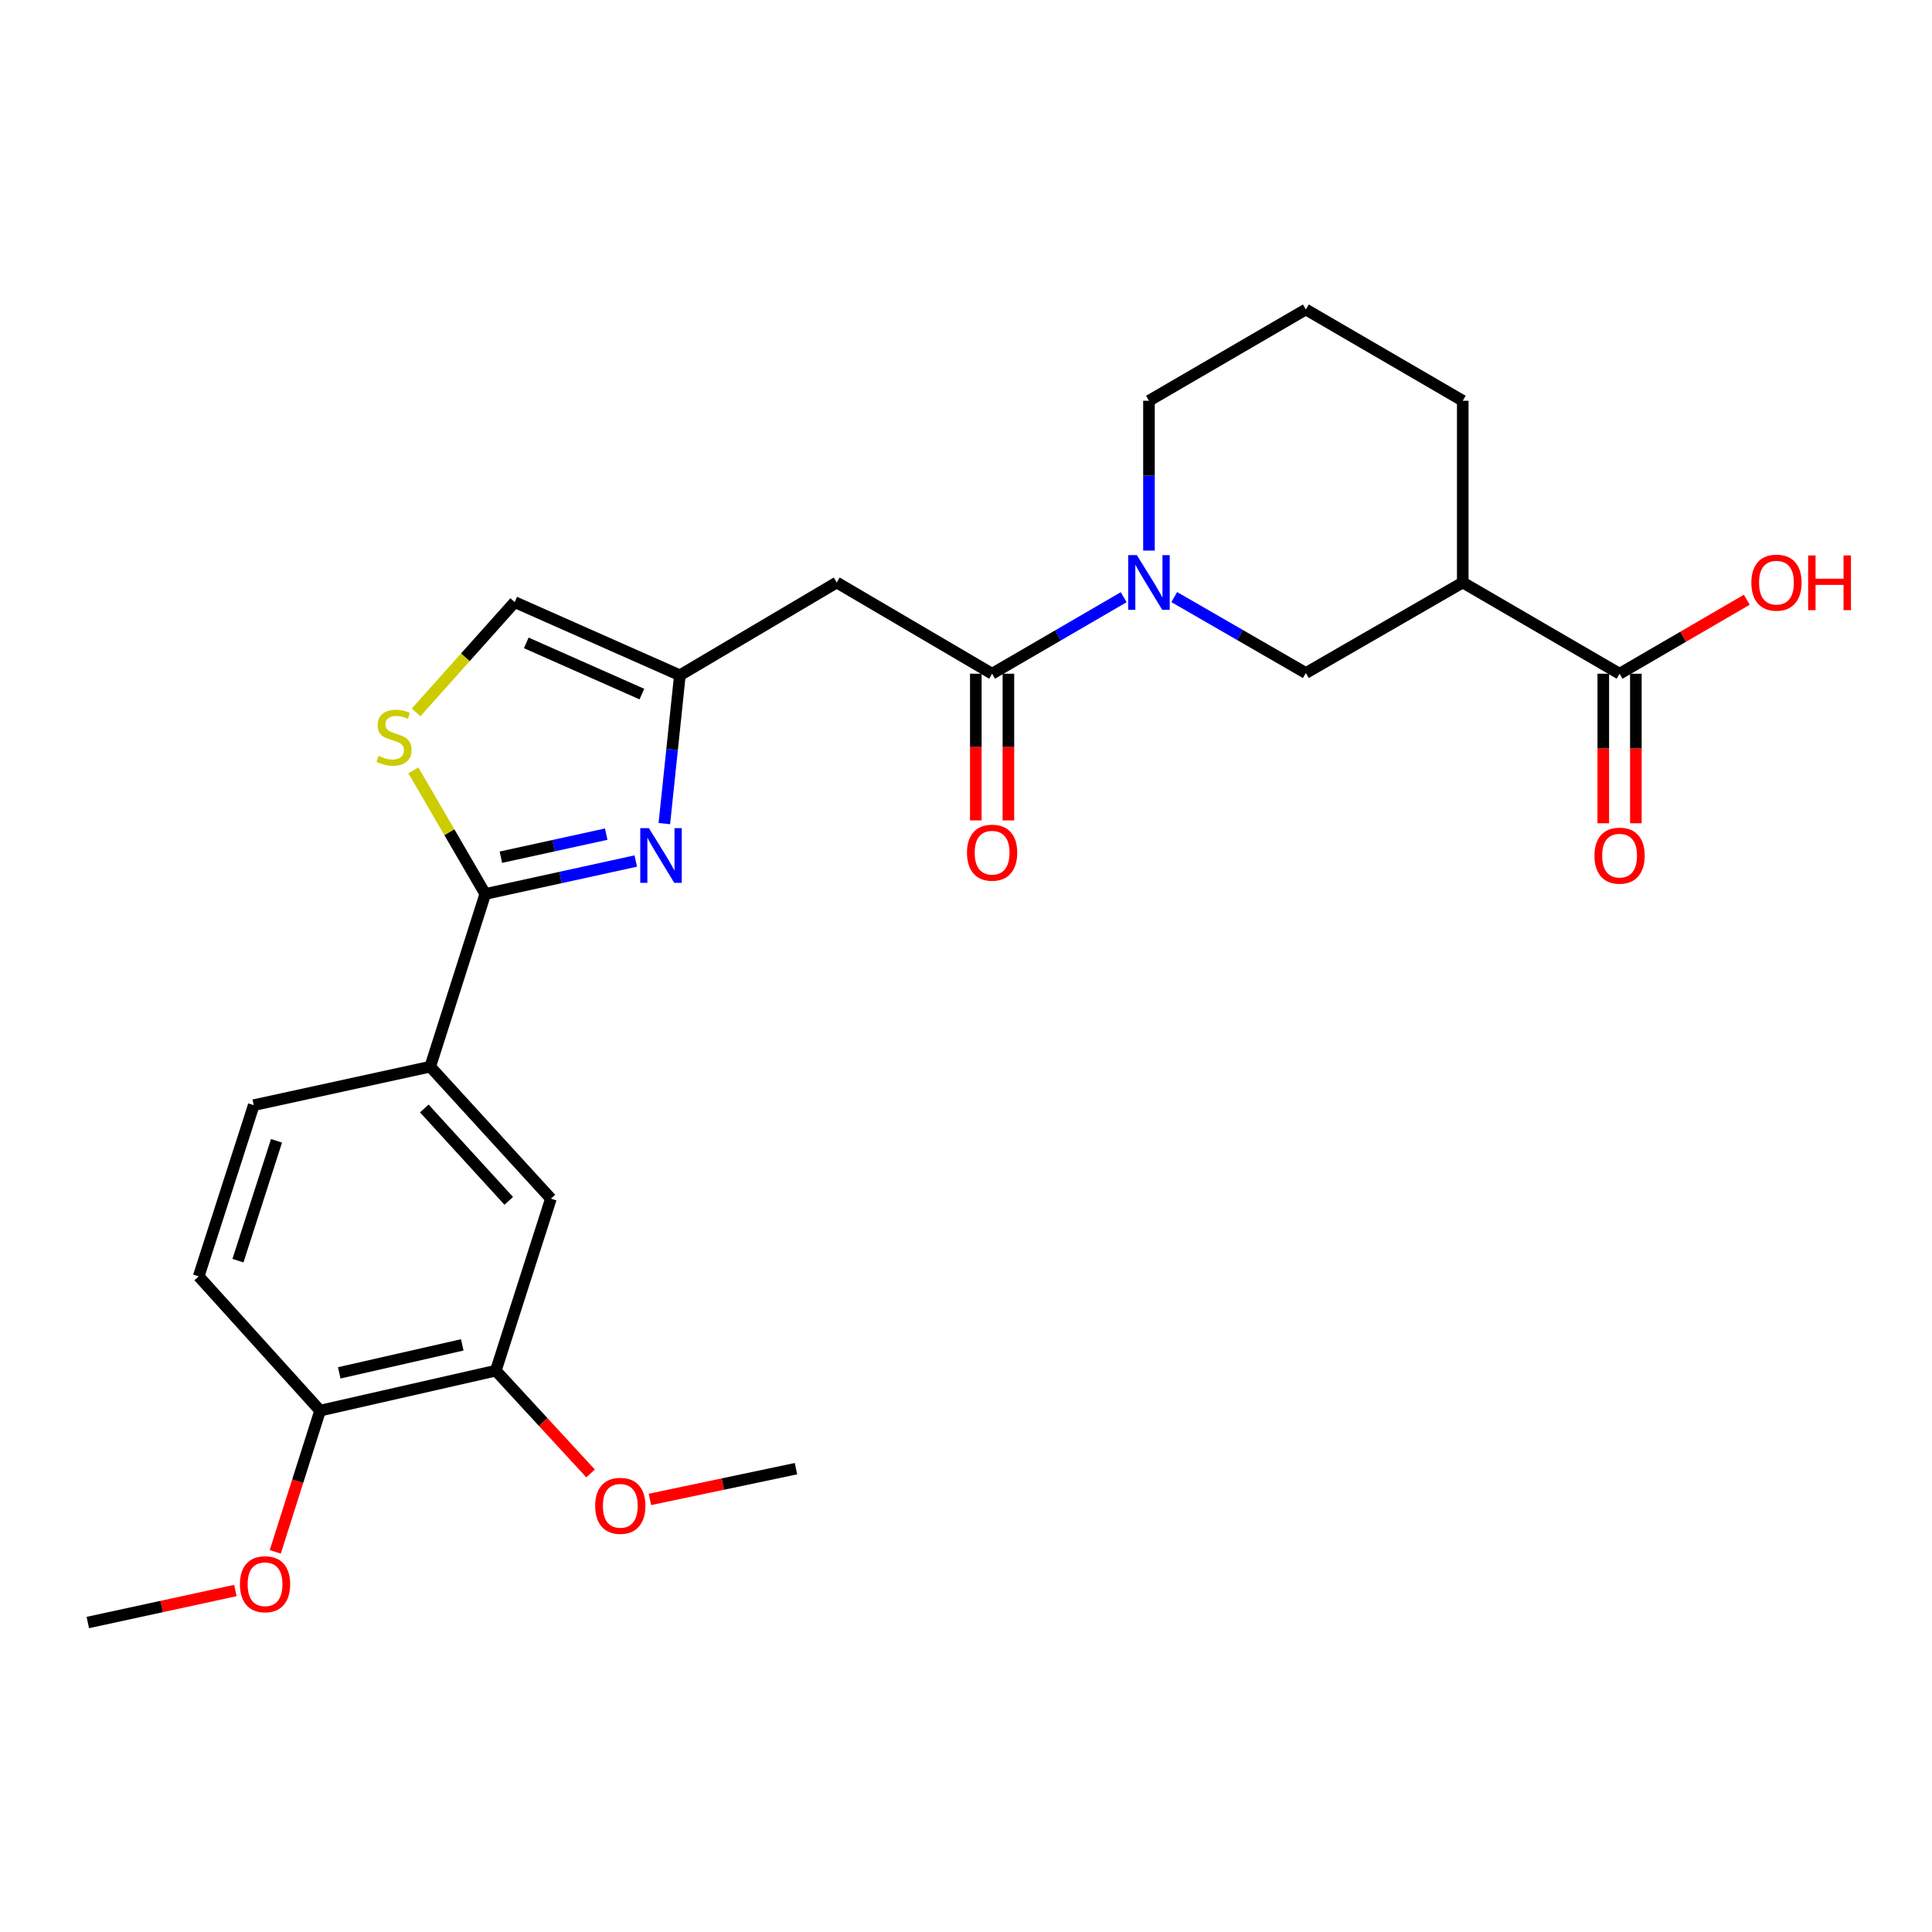 <?xml version='1.0' encoding='iso-8859-1'?>
<svg version='1.1' baseProfile='full'
              xmlns='http://www.w3.org/2000/svg'
                      xmlns:rdkit='http://www.rdkit.org/xml'
                      xmlns:xlink='http://www.w3.org/1999/xlink'
                  xml:space='preserve'
width='1000px' height='1000px' viewBox='0 0 1000 1000'>
<!-- END OF HEADER -->
<rect style='opacity:1.0;fill:#FFFFFF;stroke:none' width='1000' height='1000' x='0' y='0'> </rect>
<path class='bond-0' d='M 329.067,445.664 L 290.124,454.192' style='fill:none;fill-rule:evenodd;stroke:#0000FF;stroke-width:6px;stroke-linecap:butt;stroke-linejoin:miter;stroke-opacity:1' />
<path class='bond-0' d='M 290.124,454.192 L 251.18,462.721' style='fill:none;fill-rule:evenodd;stroke:#000000;stroke-width:6px;stroke-linecap:butt;stroke-linejoin:miter;stroke-opacity:1' />
<path class='bond-0' d='M 313.776,431.748 L 286.516,437.718' style='fill:none;fill-rule:evenodd;stroke:#0000FF;stroke-width:6px;stroke-linecap:butt;stroke-linejoin:miter;stroke-opacity:1' />
<path class='bond-0' d='M 286.516,437.718 L 259.255,443.688' style='fill:none;fill-rule:evenodd;stroke:#000000;stroke-width:6px;stroke-linecap:butt;stroke-linejoin:miter;stroke-opacity:1' />
<path class='bond-3' d='M 343.862,426.297 L 347.88,387.911' style='fill:none;fill-rule:evenodd;stroke:#0000FF;stroke-width:6px;stroke-linecap:butt;stroke-linejoin:miter;stroke-opacity:1' />
<path class='bond-3' d='M 347.88,387.911 L 351.897,349.524' style='fill:none;fill-rule:evenodd;stroke:#000000;stroke-width:6px;stroke-linecap:butt;stroke-linejoin:miter;stroke-opacity:1' />
<path class='bond-4' d='M 251.18,462.721 L 232.575,430.729' style='fill:none;fill-rule:evenodd;stroke:#000000;stroke-width:6px;stroke-linecap:butt;stroke-linejoin:miter;stroke-opacity:1' />
<path class='bond-4' d='M 232.575,430.729 L 213.97,398.738' style='fill:none;fill-rule:evenodd;stroke:#CCCC00;stroke-width:6px;stroke-linecap:butt;stroke-linejoin:miter;stroke-opacity:1' />
<path class='bond-9' d='M 251.18,462.721 L 222.689,552.111' style='fill:none;fill-rule:evenodd;stroke:#000000;stroke-width:6px;stroke-linecap:butt;stroke-linejoin:miter;stroke-opacity:1' />
<path class='bond-1' d='M 581.617,309.11 L 547.565,328.914' style='fill:none;fill-rule:evenodd;stroke:#0000FF;stroke-width:6px;stroke-linecap:butt;stroke-linejoin:miter;stroke-opacity:1' />
<path class='bond-1' d='M 547.565,328.914 L 513.513,348.718' style='fill:none;fill-rule:evenodd;stroke:#000000;stroke-width:6px;stroke-linecap:butt;stroke-linejoin:miter;stroke-opacity:1' />
<path class='bond-8' d='M 607.789,309.048 L 641.848,328.7' style='fill:none;fill-rule:evenodd;stroke:#0000FF;stroke-width:6px;stroke-linecap:butt;stroke-linejoin:miter;stroke-opacity:1' />
<path class='bond-8' d='M 641.848,328.7 L 675.907,348.353' style='fill:none;fill-rule:evenodd;stroke:#000000;stroke-width:6px;stroke-linecap:butt;stroke-linejoin:miter;stroke-opacity:1' />
<path class='bond-19' d='M 594.705,284.986 L 594.705,246.21' style='fill:none;fill-rule:evenodd;stroke:#0000FF;stroke-width:6px;stroke-linecap:butt;stroke-linejoin:miter;stroke-opacity:1' />
<path class='bond-19' d='M 594.705,246.21 L 594.705,207.433' style='fill:none;fill-rule:evenodd;stroke:#000000;stroke-width:6px;stroke-linecap:butt;stroke-linejoin:miter;stroke-opacity:1' />
<path class='bond-2' d='M 513.513,348.718 L 433.089,301.498' style='fill:none;fill-rule:evenodd;stroke:#000000;stroke-width:6px;stroke-linecap:butt;stroke-linejoin:miter;stroke-opacity:1' />
<path class='bond-13' d='M 505.081,348.718 L 505.081,386.675' style='fill:none;fill-rule:evenodd;stroke:#000000;stroke-width:6px;stroke-linecap:butt;stroke-linejoin:miter;stroke-opacity:1' />
<path class='bond-13' d='M 505.081,386.675 L 505.081,424.632' style='fill:none;fill-rule:evenodd;stroke:#FF0000;stroke-width:6px;stroke-linecap:butt;stroke-linejoin:miter;stroke-opacity:1' />
<path class='bond-13' d='M 521.945,348.718 L 521.945,386.675' style='fill:none;fill-rule:evenodd;stroke:#000000;stroke-width:6px;stroke-linecap:butt;stroke-linejoin:miter;stroke-opacity:1' />
<path class='bond-13' d='M 521.945,386.675 L 521.945,424.632' style='fill:none;fill-rule:evenodd;stroke:#FF0000;stroke-width:6px;stroke-linecap:butt;stroke-linejoin:miter;stroke-opacity:1' />
<path class='bond-5' d='M 351.897,349.524 L 433.089,301.498' style='fill:none;fill-rule:evenodd;stroke:#000000;stroke-width:6px;stroke-linecap:butt;stroke-linejoin:miter;stroke-opacity:1' />
<path class='bond-10' d='M 351.897,349.524 L 266.405,311.654' style='fill:none;fill-rule:evenodd;stroke:#000000;stroke-width:6px;stroke-linecap:butt;stroke-linejoin:miter;stroke-opacity:1' />
<path class='bond-10' d='M 332.243,359.263 L 272.399,332.754' style='fill:none;fill-rule:evenodd;stroke:#000000;stroke-width:6px;stroke-linecap:butt;stroke-linejoin:miter;stroke-opacity:1' />
<path class='bond-26' d='M 215.373,368.733 L 240.889,340.194' style='fill:none;fill-rule:evenodd;stroke:#CCCC00;stroke-width:6px;stroke-linecap:butt;stroke-linejoin:miter;stroke-opacity:1' />
<path class='bond-26' d='M 240.889,340.194 L 266.405,311.654' style='fill:none;fill-rule:evenodd;stroke:#000000;stroke-width:6px;stroke-linecap:butt;stroke-linejoin:miter;stroke-opacity:1' />
<path class='bond-6' d='M 757.118,301.498 L 675.907,348.353' style='fill:none;fill-rule:evenodd;stroke:#000000;stroke-width:6px;stroke-linecap:butt;stroke-linejoin:miter;stroke-opacity:1' />
<path class='bond-7' d='M 757.118,301.498 L 838.291,348.718' style='fill:none;fill-rule:evenodd;stroke:#000000;stroke-width:6px;stroke-linecap:butt;stroke-linejoin:miter;stroke-opacity:1' />
<path class='bond-28' d='M 757.118,301.498 L 757.118,207.433' style='fill:none;fill-rule:evenodd;stroke:#000000;stroke-width:6px;stroke-linecap:butt;stroke-linejoin:miter;stroke-opacity:1' />
<path class='bond-15' d='M 829.859,348.718 L 829.859,387.424' style='fill:none;fill-rule:evenodd;stroke:#000000;stroke-width:6px;stroke-linecap:butt;stroke-linejoin:miter;stroke-opacity:1' />
<path class='bond-15' d='M 829.859,387.424 L 829.859,426.13' style='fill:none;fill-rule:evenodd;stroke:#FF0000;stroke-width:6px;stroke-linecap:butt;stroke-linejoin:miter;stroke-opacity:1' />
<path class='bond-15' d='M 846.723,348.718 L 846.723,387.424' style='fill:none;fill-rule:evenodd;stroke:#000000;stroke-width:6px;stroke-linecap:butt;stroke-linejoin:miter;stroke-opacity:1' />
<path class='bond-15' d='M 846.723,387.424 L 846.723,426.13' style='fill:none;fill-rule:evenodd;stroke:#FF0000;stroke-width:6px;stroke-linecap:butt;stroke-linejoin:miter;stroke-opacity:1' />
<path class='bond-18' d='M 838.291,348.718 L 871.218,329.571' style='fill:none;fill-rule:evenodd;stroke:#000000;stroke-width:6px;stroke-linecap:butt;stroke-linejoin:miter;stroke-opacity:1' />
<path class='bond-18' d='M 871.218,329.571 L 904.145,310.423' style='fill:none;fill-rule:evenodd;stroke:#FF0000;stroke-width:6px;stroke-linecap:butt;stroke-linejoin:miter;stroke-opacity:1' />
<path class='bond-11' d='M 222.689,552.111 L 285.143,620.43' style='fill:none;fill-rule:evenodd;stroke:#000000;stroke-width:6px;stroke-linecap:butt;stroke-linejoin:miter;stroke-opacity:1' />
<path class='bond-11' d='M 219.61,573.737 L 263.328,621.56' style='fill:none;fill-rule:evenodd;stroke:#000000;stroke-width:6px;stroke-linecap:butt;stroke-linejoin:miter;stroke-opacity:1' />
<path class='bond-16' d='M 222.689,552.111 L 131.341,572.029' style='fill:none;fill-rule:evenodd;stroke:#000000;stroke-width:6px;stroke-linecap:butt;stroke-linejoin:miter;stroke-opacity:1' />
<path class='bond-12' d='M 285.143,620.43 L 256.642,709.445' style='fill:none;fill-rule:evenodd;stroke:#000000;stroke-width:6px;stroke-linecap:butt;stroke-linejoin:miter;stroke-opacity:1' />
<path class='bond-20' d='M 256.642,709.445 L 281.165,736.047' style='fill:none;fill-rule:evenodd;stroke:#000000;stroke-width:6px;stroke-linecap:butt;stroke-linejoin:miter;stroke-opacity:1' />
<path class='bond-20' d='M 281.165,736.047 L 305.688,762.649' style='fill:none;fill-rule:evenodd;stroke:#FF0000;stroke-width:6px;stroke-linecap:butt;stroke-linejoin:miter;stroke-opacity:1' />
<path class='bond-27' d='M 256.642,709.445 L 165.688,730.132' style='fill:none;fill-rule:evenodd;stroke:#000000;stroke-width:6px;stroke-linecap:butt;stroke-linejoin:miter;stroke-opacity:1' />
<path class='bond-27' d='M 239.259,696.104 L 175.591,710.585' style='fill:none;fill-rule:evenodd;stroke:#000000;stroke-width:6px;stroke-linecap:butt;stroke-linejoin:miter;stroke-opacity:1' />
<path class='bond-14' d='M 165.688,730.132 L 102.84,660.642' style='fill:none;fill-rule:evenodd;stroke:#000000;stroke-width:6px;stroke-linecap:butt;stroke-linejoin:miter;stroke-opacity:1' />
<path class='bond-22' d='M 165.688,730.132 L 154.084,766.686' style='fill:none;fill-rule:evenodd;stroke:#000000;stroke-width:6px;stroke-linecap:butt;stroke-linejoin:miter;stroke-opacity:1' />
<path class='bond-22' d='M 154.084,766.686 L 142.48,803.24' style='fill:none;fill-rule:evenodd;stroke:#FF0000;stroke-width:6px;stroke-linecap:butt;stroke-linejoin:miter;stroke-opacity:1' />
<path class='bond-17' d='M 131.341,572.029 L 102.84,660.642' style='fill:none;fill-rule:evenodd;stroke:#000000;stroke-width:6px;stroke-linecap:butt;stroke-linejoin:miter;stroke-opacity:1' />
<path class='bond-17' d='M 143.12,590.485 L 123.169,652.513' style='fill:none;fill-rule:evenodd;stroke:#000000;stroke-width:6px;stroke-linecap:butt;stroke-linejoin:miter;stroke-opacity:1' />
<path class='bond-23' d='M 594.705,207.433 L 675.907,160.185' style='fill:none;fill-rule:evenodd;stroke:#000000;stroke-width:6px;stroke-linecap:butt;stroke-linejoin:miter;stroke-opacity:1' />
<path class='bond-24' d='M 336.387,776.102 L 374.193,768.14' style='fill:none;fill-rule:evenodd;stroke:#FF0000;stroke-width:6px;stroke-linecap:butt;stroke-linejoin:miter;stroke-opacity:1' />
<path class='bond-24' d='M 374.193,768.14 L 412,760.178' style='fill:none;fill-rule:evenodd;stroke:#000000;stroke-width:6px;stroke-linecap:butt;stroke-linejoin:miter;stroke-opacity:1' />
<path class='bond-21' d='M 757.118,207.433 L 675.907,160.185' style='fill:none;fill-rule:evenodd;stroke:#000000;stroke-width:6px;stroke-linecap:butt;stroke-linejoin:miter;stroke-opacity:1' />
<path class='bond-25' d='M 121.84,823.245 L 83.647,831.53' style='fill:none;fill-rule:evenodd;stroke:#FF0000;stroke-width:6px;stroke-linecap:butt;stroke-linejoin:miter;stroke-opacity:1' />
<path class='bond-25' d='M 83.647,831.53 L 45.455,839.815' style='fill:none;fill-rule:evenodd;stroke:#000000;stroke-width:6px;stroke-linecap:butt;stroke-linejoin:miter;stroke-opacity:1' />
<path  class='atom-0' d='M 335.875 428.642
L 345.155 443.642
Q 346.075 445.122, 347.555 447.802
Q 349.035 450.482, 349.115 450.642
L 349.115 428.642
L 352.875 428.642
L 352.875 456.962
L 348.995 456.962
L 339.035 440.562
Q 337.875 438.642, 336.635 436.442
Q 335.435 434.242, 335.075 433.562
L 335.075 456.962
L 331.395 456.962
L 331.395 428.642
L 335.875 428.642
' fill='#0000FF'/>
<path  class='atom-2' d='M 588.445 287.338
L 597.725 302.338
Q 598.645 303.818, 600.125 306.498
Q 601.605 309.178, 601.685 309.338
L 601.685 287.338
L 605.445 287.338
L 605.445 315.658
L 601.565 315.658
L 591.605 299.258
Q 590.445 297.338, 589.205 295.138
Q 588.005 292.938, 587.645 292.258
L 587.645 315.658
L 583.965 315.658
L 583.965 287.338
L 588.445 287.338
' fill='#0000FF'/>
<path  class='atom-5' d='M 195.951 391.23
Q 196.271 391.35, 197.591 391.91
Q 198.911 392.47, 200.351 392.83
Q 201.831 393.15, 203.271 393.15
Q 205.951 393.15, 207.511 391.87
Q 209.071 390.55, 209.071 388.27
Q 209.071 386.71, 208.271 385.75
Q 207.511 384.79, 206.311 384.27
Q 205.111 383.75, 203.111 383.15
Q 200.591 382.39, 199.071 381.67
Q 197.591 380.95, 196.511 379.43
Q 195.471 377.91, 195.471 375.35
Q 195.471 371.79, 197.871 369.59
Q 200.311 367.39, 205.111 367.39
Q 208.391 367.39, 212.111 368.95
L 211.191 372.03
Q 207.791 370.63, 205.231 370.63
Q 202.471 370.63, 200.951 371.79
Q 199.431 372.91, 199.471 374.87
Q 199.471 376.39, 200.231 377.31
Q 201.031 378.23, 202.151 378.75
Q 203.311 379.27, 205.231 379.87
Q 207.791 380.67, 209.311 381.47
Q 210.831 382.27, 211.911 383.91
Q 213.031 385.51, 213.031 388.27
Q 213.031 392.19, 210.391 394.31
Q 207.791 396.39, 203.431 396.39
Q 200.911 396.39, 198.991 395.83
Q 197.111 395.31, 194.871 394.39
L 195.951 391.23
' fill='#CCCC00'/>
<path  class='atom-14' d='M 500.513 441.345
Q 500.513 434.545, 503.873 430.745
Q 507.233 426.945, 513.513 426.945
Q 519.793 426.945, 523.153 430.745
Q 526.513 434.545, 526.513 441.345
Q 526.513 448.225, 523.113 452.145
Q 519.713 456.025, 513.513 456.025
Q 507.273 456.025, 503.873 452.145
Q 500.513 448.265, 500.513 441.345
M 513.513 452.825
Q 517.833 452.825, 520.153 449.945
Q 522.513 447.025, 522.513 441.345
Q 522.513 435.785, 520.153 432.985
Q 517.833 430.145, 513.513 430.145
Q 509.193 430.145, 506.833 432.945
Q 504.513 435.745, 504.513 441.345
Q 504.513 447.065, 506.833 449.945
Q 509.193 452.825, 513.513 452.825
' fill='#FF0000'/>
<path  class='atom-16' d='M 825.291 442.882
Q 825.291 436.082, 828.651 432.282
Q 832.011 428.482, 838.291 428.482
Q 844.571 428.482, 847.931 432.282
Q 851.291 436.082, 851.291 442.882
Q 851.291 449.762, 847.891 453.682
Q 844.491 457.562, 838.291 457.562
Q 832.051 457.562, 828.651 453.682
Q 825.291 449.802, 825.291 442.882
M 838.291 454.362
Q 842.611 454.362, 844.931 451.482
Q 847.291 448.562, 847.291 442.882
Q 847.291 437.322, 844.931 434.522
Q 842.611 431.682, 838.291 431.682
Q 833.971 431.682, 831.611 434.482
Q 829.291 437.282, 829.291 442.882
Q 829.291 448.602, 831.611 451.482
Q 833.971 454.362, 838.291 454.362
' fill='#FF0000'/>
<path  class='atom-19' d='M 906.493 301.578
Q 906.493 294.778, 909.853 290.978
Q 913.213 287.178, 919.493 287.178
Q 925.773 287.178, 929.133 290.978
Q 932.493 294.778, 932.493 301.578
Q 932.493 308.458, 929.093 312.378
Q 925.693 316.258, 919.493 316.258
Q 913.253 316.258, 909.853 312.378
Q 906.493 308.498, 906.493 301.578
M 919.493 313.058
Q 923.813 313.058, 926.133 310.178
Q 928.493 307.258, 928.493 301.578
Q 928.493 296.018, 926.133 293.218
Q 923.813 290.378, 919.493 290.378
Q 915.173 290.378, 912.813 293.178
Q 910.493 295.978, 910.493 301.578
Q 910.493 307.298, 912.813 310.178
Q 915.173 313.058, 919.493 313.058
' fill='#FF0000'/>
<path  class='atom-19' d='M 935.893 287.498
L 939.733 287.498
L 939.733 299.538
L 954.213 299.538
L 954.213 287.498
L 958.053 287.498
L 958.053 315.818
L 954.213 315.818
L 954.213 302.738
L 939.733 302.738
L 939.733 315.818
L 935.893 315.818
L 935.893 287.498
' fill='#FF0000'/>
<path  class='atom-21' d='M 308.064 779.409
Q 308.064 772.609, 311.424 768.809
Q 314.784 765.009, 321.064 765.009
Q 327.344 765.009, 330.704 768.809
Q 334.064 772.609, 334.064 779.409
Q 334.064 786.289, 330.664 790.209
Q 327.264 794.089, 321.064 794.089
Q 314.824 794.089, 311.424 790.209
Q 308.064 786.329, 308.064 779.409
M 321.064 790.889
Q 325.384 790.889, 327.704 788.009
Q 330.064 785.089, 330.064 779.409
Q 330.064 773.849, 327.704 771.049
Q 325.384 768.209, 321.064 768.209
Q 316.744 768.209, 314.384 771.009
Q 312.064 773.809, 312.064 779.409
Q 312.064 785.129, 314.384 788.009
Q 316.744 790.889, 321.064 790.889
' fill='#FF0000'/>
<path  class='atom-23' d='M 124.187 819.995
Q 124.187 813.195, 127.547 809.395
Q 130.907 805.595, 137.187 805.595
Q 143.467 805.595, 146.827 809.395
Q 150.187 813.195, 150.187 819.995
Q 150.187 826.875, 146.787 830.795
Q 143.387 834.675, 137.187 834.675
Q 130.947 834.675, 127.547 830.795
Q 124.187 826.915, 124.187 819.995
M 137.187 831.475
Q 141.507 831.475, 143.827 828.595
Q 146.187 825.675, 146.187 819.995
Q 146.187 814.435, 143.827 811.635
Q 141.507 808.795, 137.187 808.795
Q 132.867 808.795, 130.507 811.595
Q 128.187 814.395, 128.187 819.995
Q 128.187 825.715, 130.507 828.595
Q 132.867 831.475, 137.187 831.475
' fill='#FF0000'/>
</svg>
